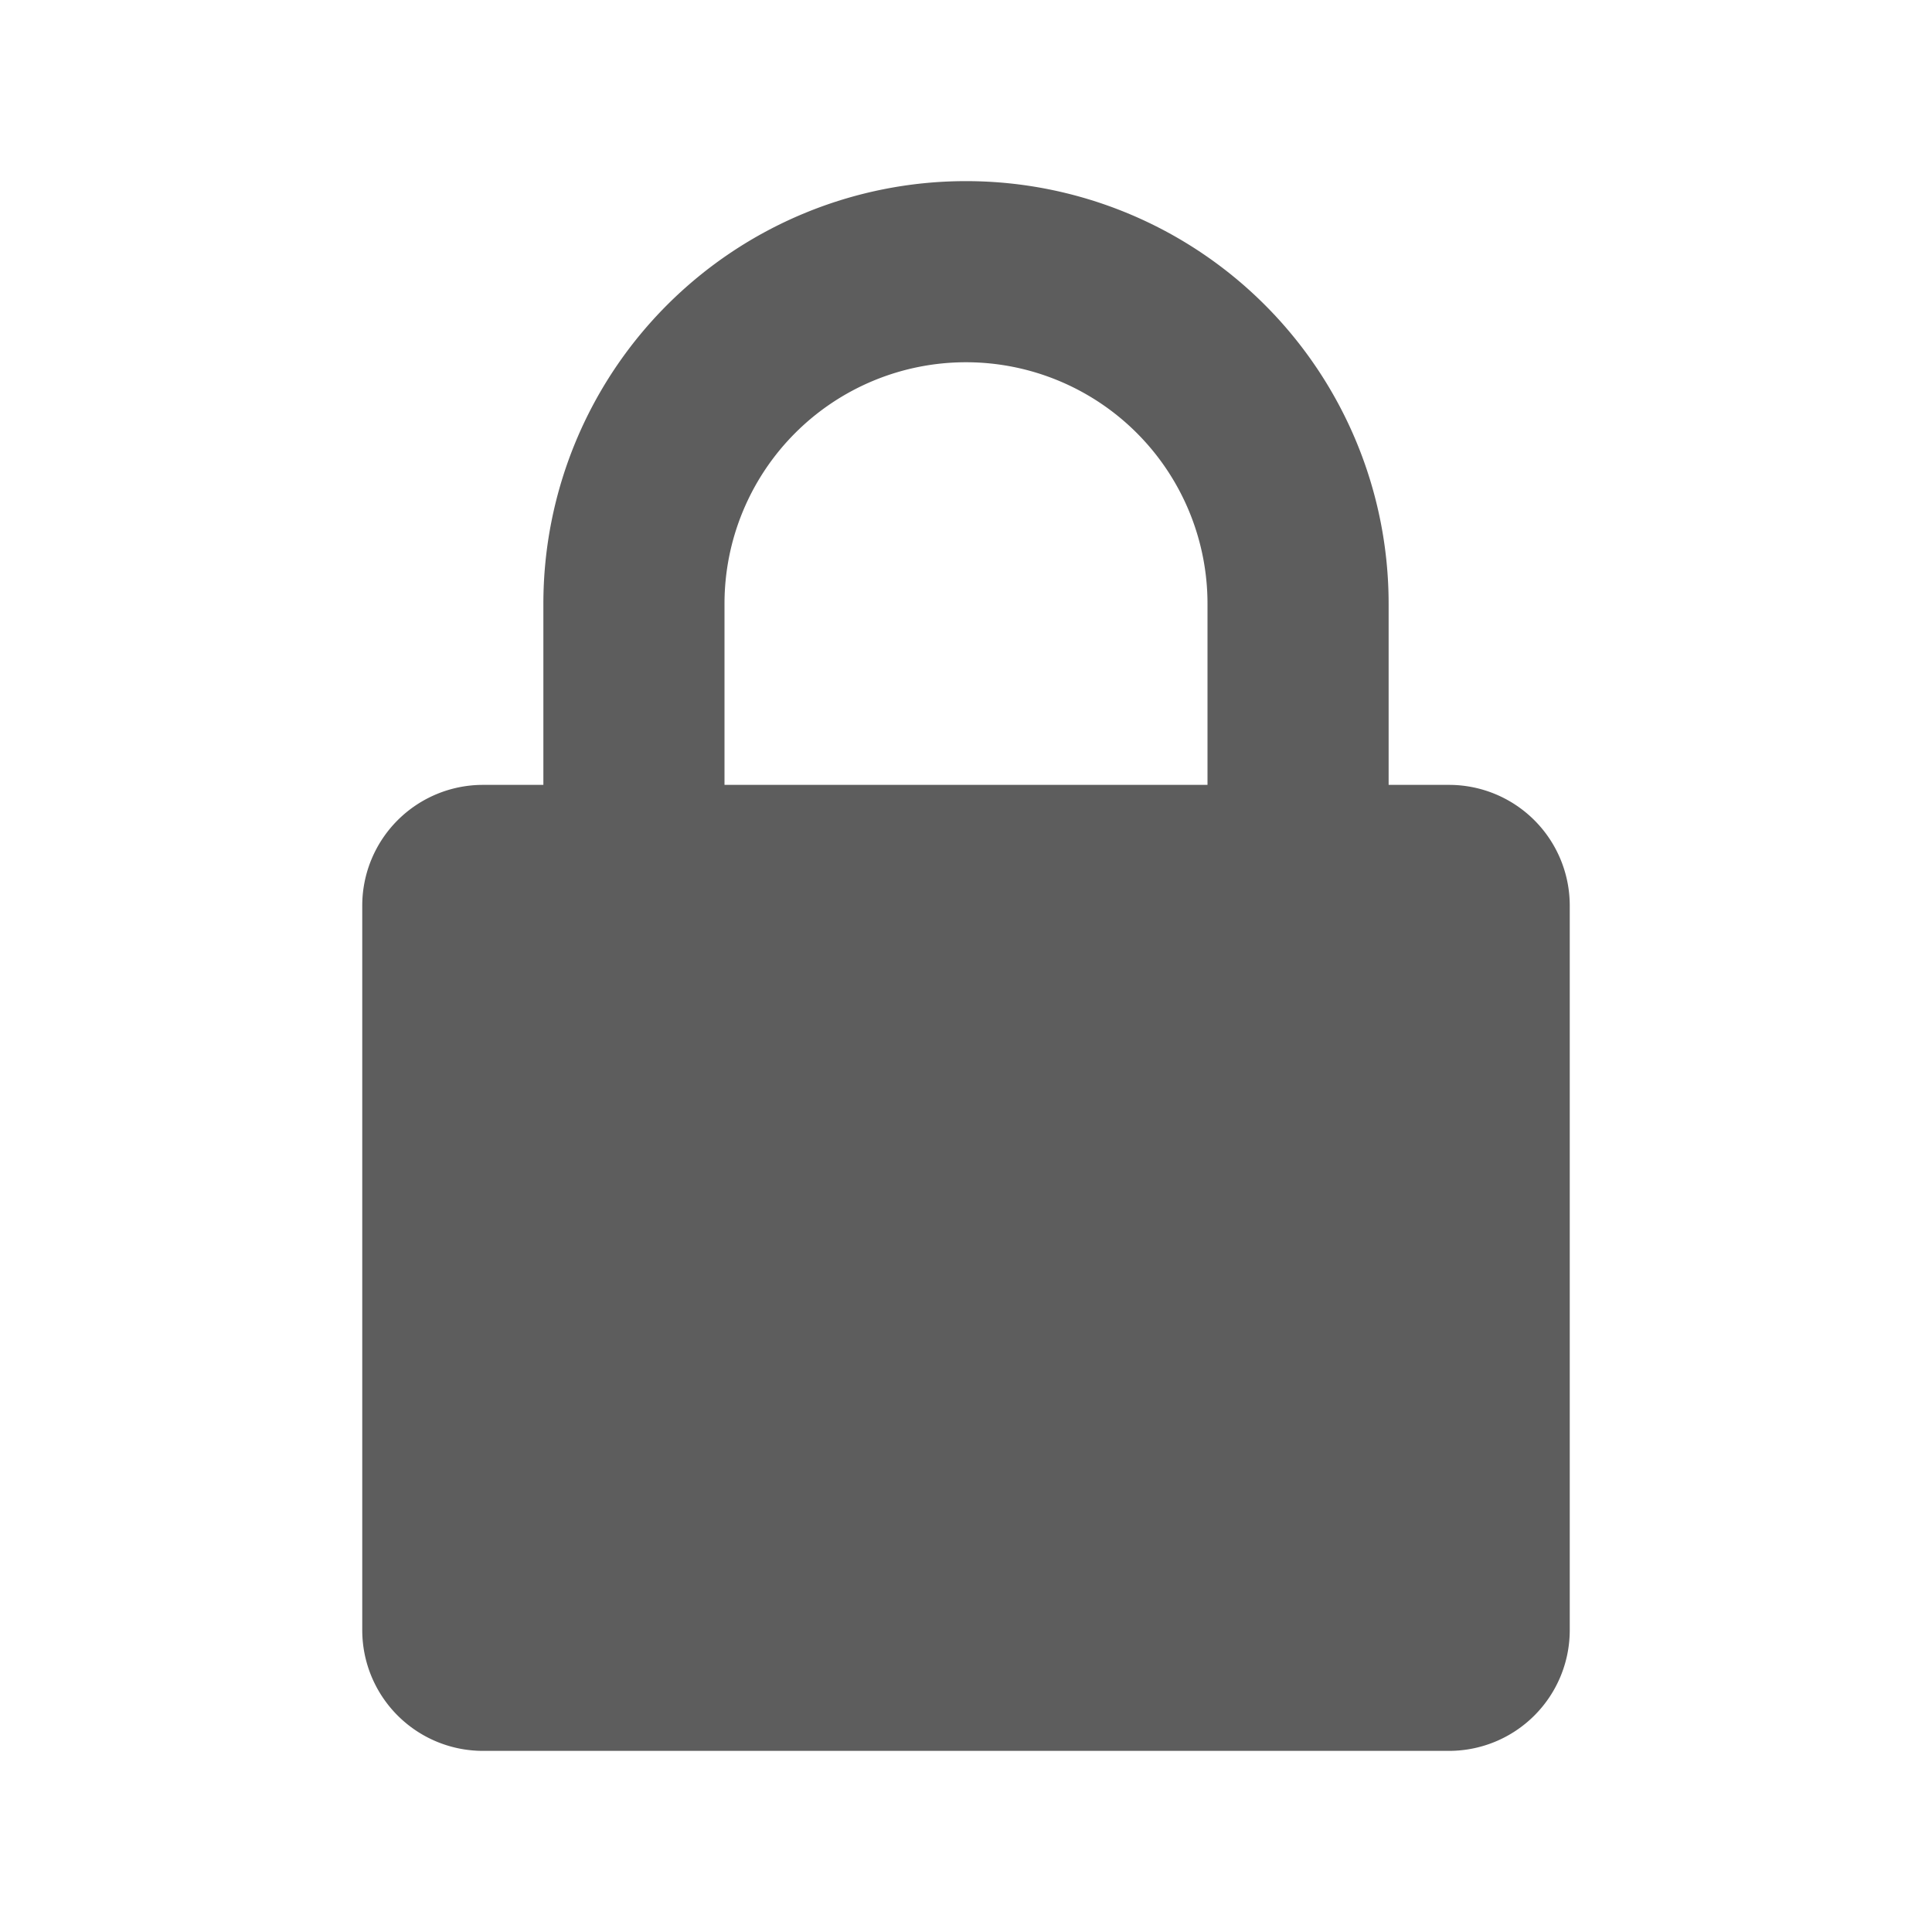 <svg id="password" xmlns="http://www.w3.org/2000/svg" xmlns:xlink="http://www.w3.org/1999/xlink" width="16" height="16" viewBox="0 0 16 16">
  <defs>
    <clipPath id="clip-path">
      <path id="Icon_color" data-name="Icon color" d="M1,13a1,1,0,0,1-1-1V6A1,1,0,0,1,1,5h.5V3.5a3.5,3.5,0,1,1,7,0V5H9a1,1,0,0,1,1,1v6a1,1,0,0,1-1,1ZM7,5V3.5a2,2,0,1,0-4,0V5Z" transform="translate(3 1.5)" fill="#5d5d5d"/>
    </clipPath>
  </defs>
  <g id="Group_1" data-name="Group 1">
    <path id="Icon_color-2" data-name="Icon color" d="M1,13a1,1,0,0,1-1-1V6A1,1,0,0,1,1,5h.5V3.5a3.5,3.5,0,1,1,7,0V5H9a1,1,0,0,1,1,1v6a1,1,0,0,1-1,1ZM7,5V3.5a2,2,0,1,0-4,0V5Z" transform="translate(3 1.5)" fill="#5d5d5d"/>
  </g>
</svg>
